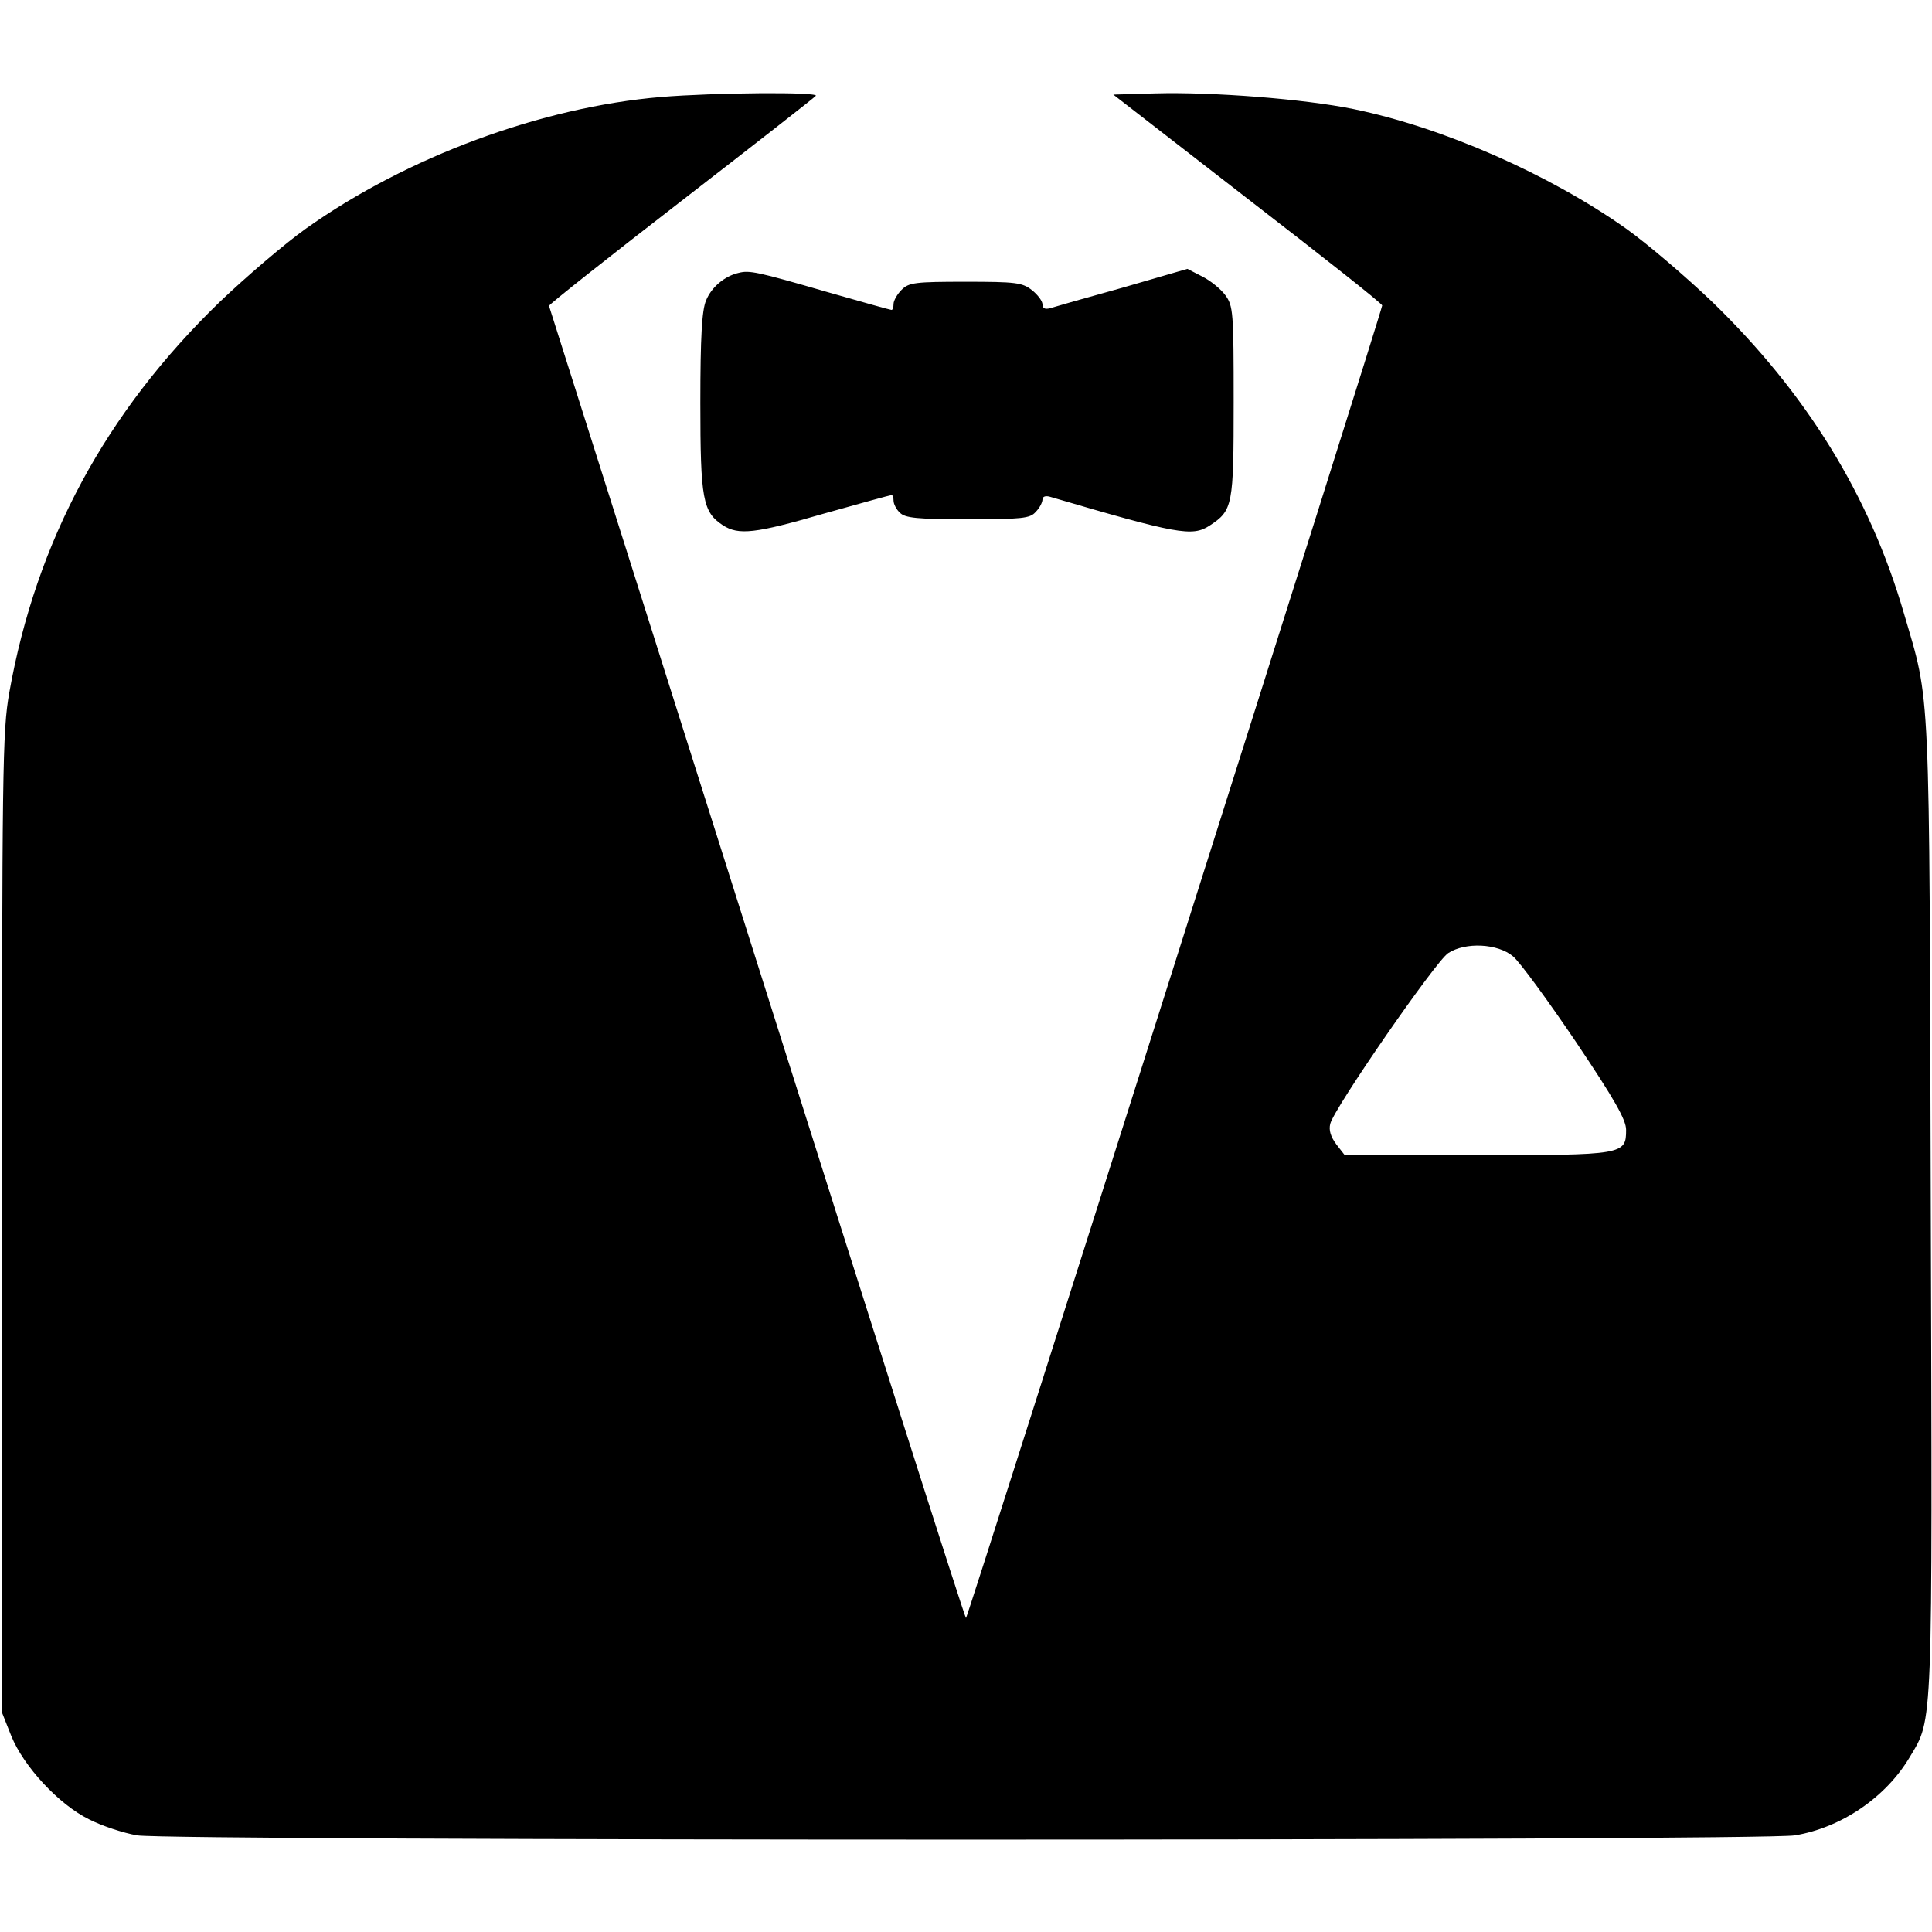 <?xml version="1.0" standalone="no"?>
<!DOCTYPE svg PUBLIC "-//W3C//DTD SVG 20010904//EN"
 "http://www.w3.org/TR/2001/REC-SVG-20010904/DTD/svg10.dtd">
<svg version="1.0" xmlns="http://www.w3.org/2000/svg"
 width="480pt" height="480pt" viewBox="0 0 480 480"
 preserveAspectRatio="xMidYMid meet">
<g transform="translate(0,480) scale(0.1,-0.1)"
fill="#000000" stroke="none">
<path d="M1642 4559 c-296 -25 -630 -148 -882 -327 -52 -37 -148 -119 -214
-182 -284 -275 -456 -594 -523 -971 -17 -97 -18 -183 -18 -1319 l0 -1215 23
-58 c31 -76 118 -170 193 -207 31 -16 85 -34 120 -40 88 -14 4030 -14 4118 0
116 19 227 95 286 195 58 97 56 56 52 1367 -4 1324 0 1246 -67 1475 -85 292
-242 546 -476 773 -66 63 -162 145 -214 182 -191 135 -454 251 -677 297 -122
25 -351 43 -493 39 l-104 -3 334 -259 c184 -142 335 -261 334 -265 -3 -22
-1030 -3261 -1034 -3261 -3 0 -236 733 -519 1628 -283 895 -516 1629 -517
1632 -1 3 147 120 328 260 181 140 332 258 335 262 6 10 -252 8 -385 -3z
m2117 -2135 c17 -14 87 -110 156 -212 96 -143 125 -194 125 -219 0 -62 -6 -63
-371 -63 l-328 0 -21 27 c-14 19 -19 35 -15 51 9 38 262 404 293 424 43 28
123 24 161 -8z"/>
<path d="M1835 4122 c-35 -8 -68 -36 -81 -69 -10 -24 -14 -89 -14 -254 0 -240
6 -271 56 -304 39 -25 79 -21 251 29 89 25 165 46 168 46 3 0 5 -6 5 -14 0 -8
7 -22 16 -30 13 -13 43 -16 168 -16 135 0 155 2 169 18 10 10 17 24 17 31 0 7
7 10 18 7 317 -93 354 -100 397 -72 58 38 60 49 60 307 0 224 -1 239 -21 266
-11 15 -37 36 -57 46 l-37 19 -162 -47 c-90 -25 -171 -48 -180 -51 -12 -3 -18
0 -18 10 0 8 -12 24 -26 35 -24 19 -40 21 -165 21 -126 0 -141 -2 -159 -20
-11 -11 -20 -27 -20 -35 0 -8 -2 -15 -5 -15 -3 0 -74 20 -158 44 -176 51 -195
55 -222 48z"/>
</g>
</svg>
